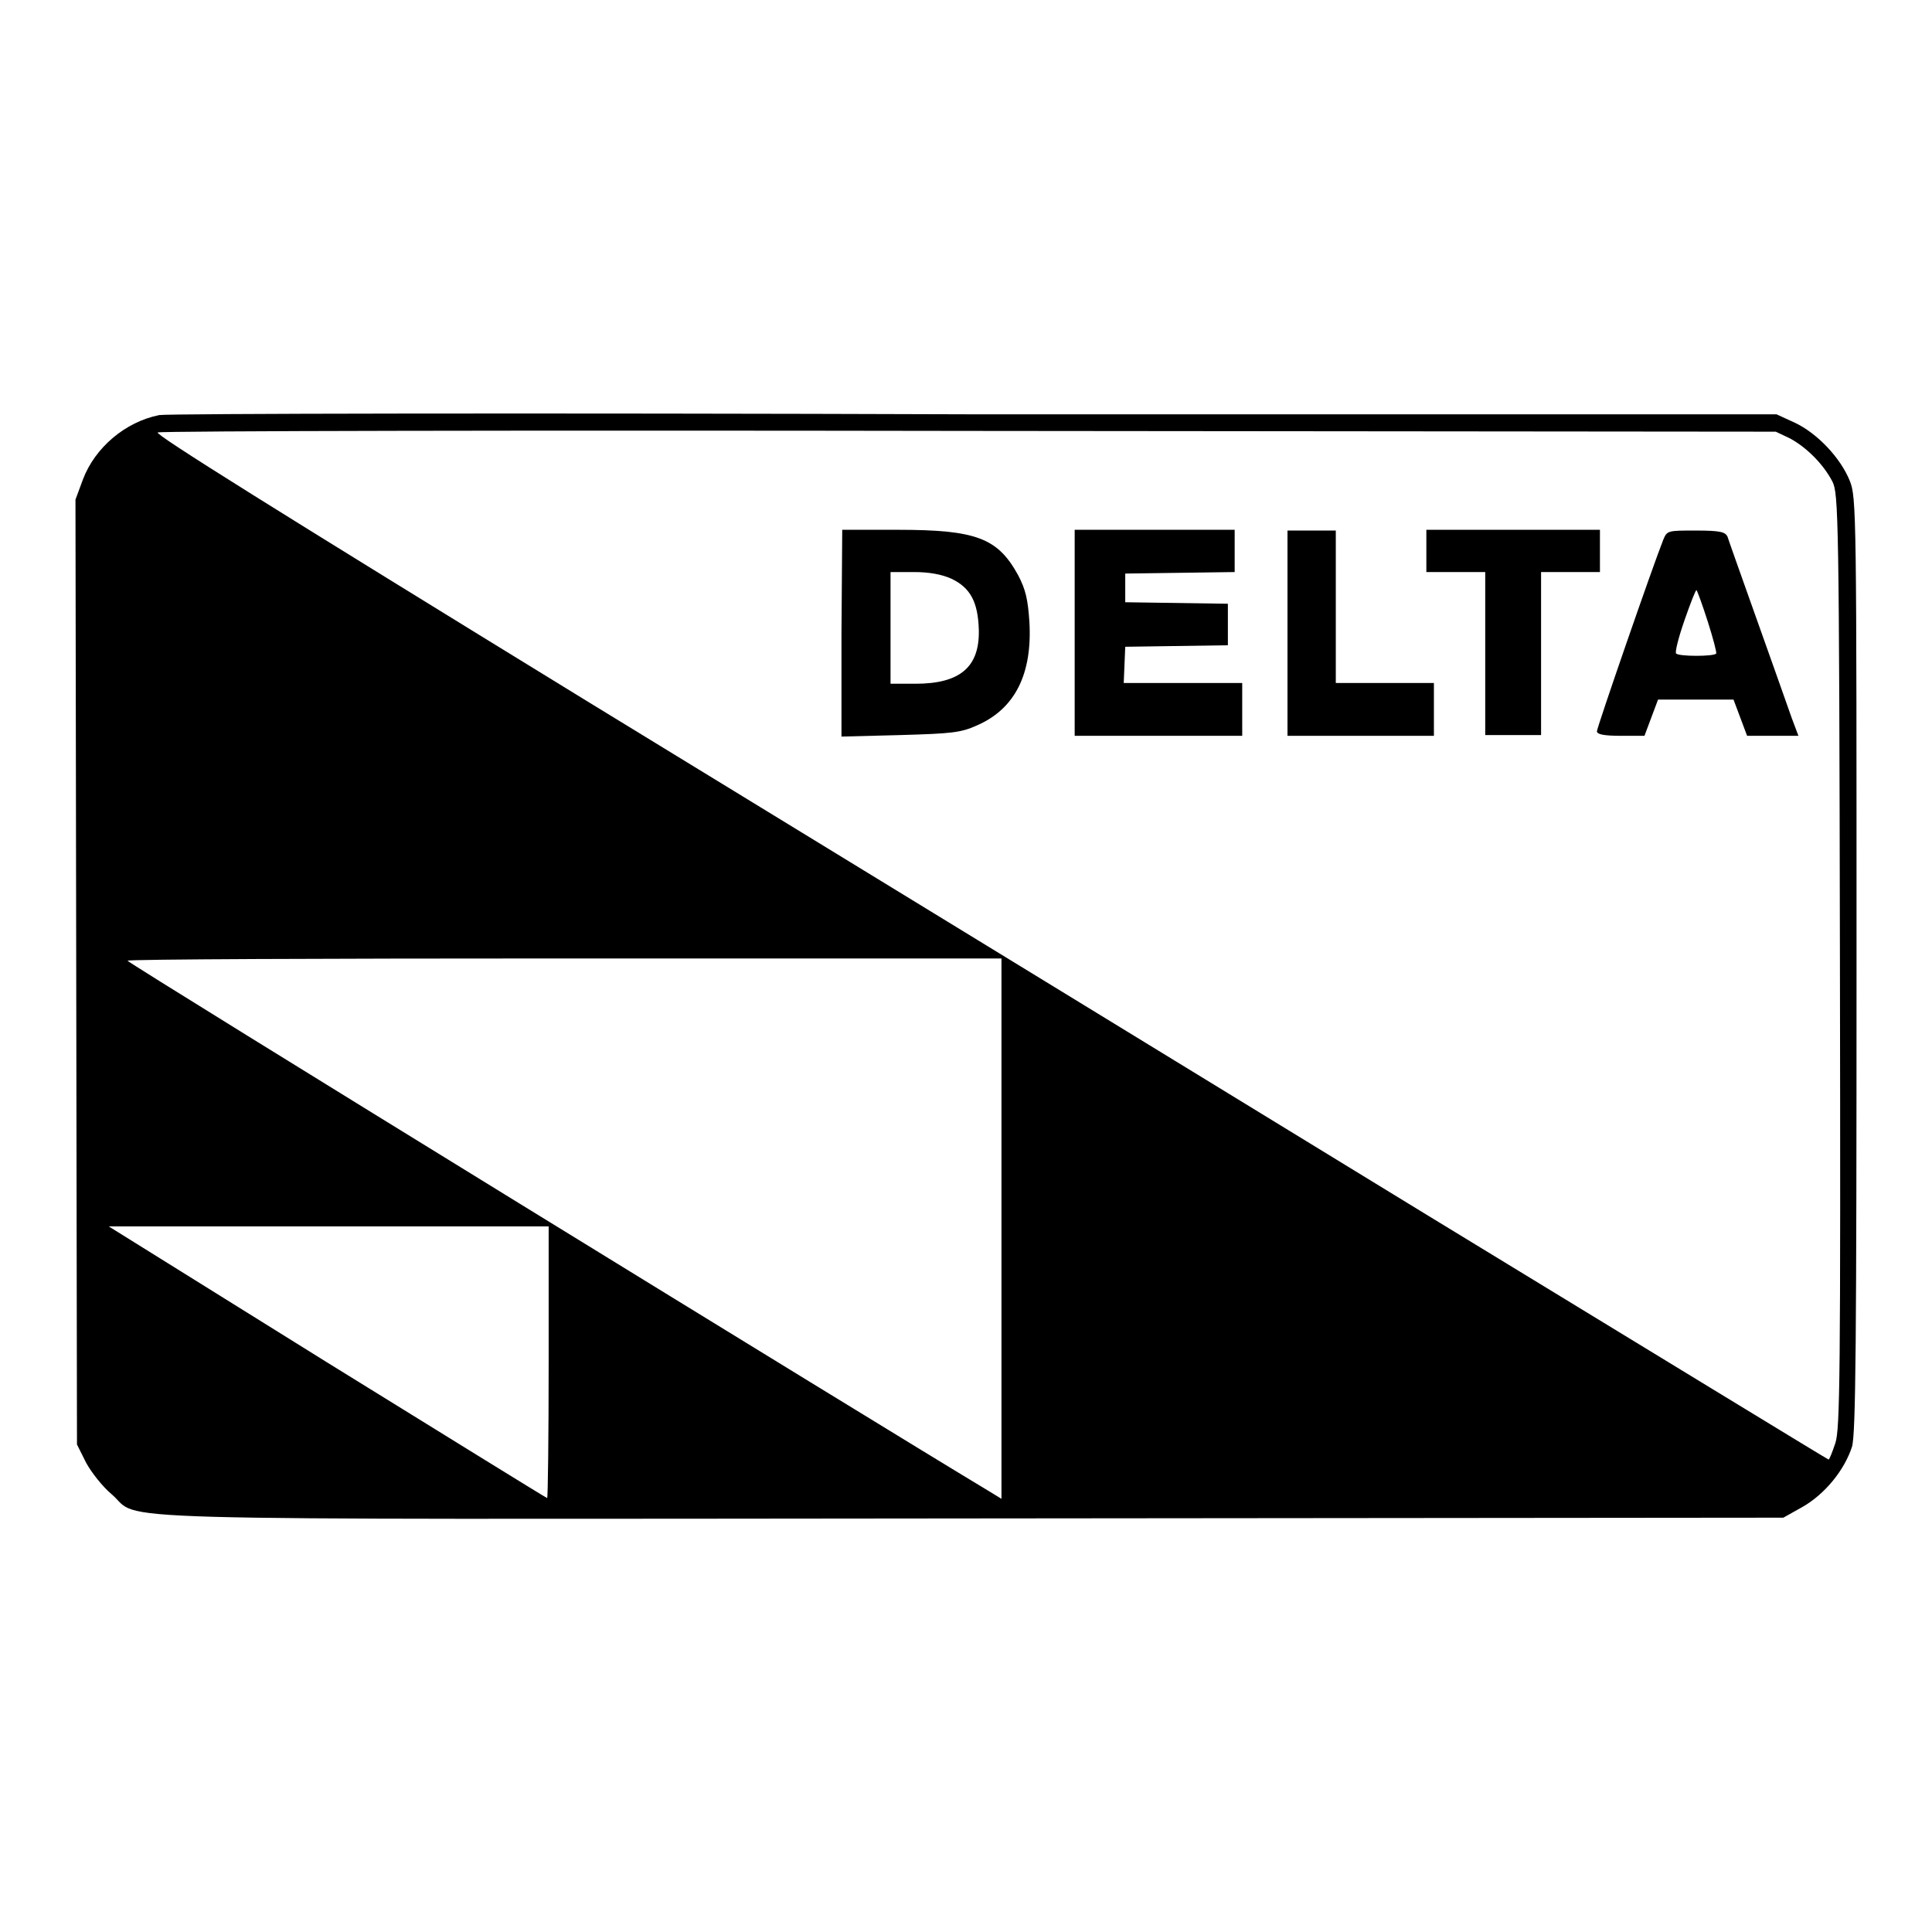 <?xml version="1.0" encoding="utf-8"?>
<!-- Svg Vector Icons : http://www.onlinewebfonts.com/icon -->
<!DOCTYPE svg PUBLIC "-//W3C//DTD SVG 1.1//EN" "http://www.w3.org/Graphics/SVG/1.1/DTD/svg11.dtd">
<svg version="1.1" xmlns="http://www.w3.org/2000/svg" xmlns:xlink="http://www.w3.org/1999/xlink" x="0px" y="0px" viewBox="0 0 256 256" enable-background="new 0 0 256 256" xml:space="preserve">
<g><g><g><path fill="#000000" d="M21.1,55c-4.5,0.9-8.5,4.3-10.1,8.5l-1,2.7l0.1,62.6l0.1,62.6l1.2,2.4c0.7,1.3,2.2,3.2,3.4,4.2c4.2,3.6-6.1,3.3,114,3.2l107.5-0.1l2.5-1.4c3-1.7,5.6-4.9,6.6-8c0.5-1.7,0.6-13.7,0.6-63.9c0-59.8,0-61.9-0.9-64.1c-1.2-3-4.3-6.3-7.3-7.7l-2.4-1.1l-106.3,0C70.5,54.7,21.9,54.8,21.1,55z M237.2,58.1c2.2,1.2,4.4,3.4,5.6,5.7c0.8,1.6,0.9,4.2,1,63.4c0.1,55.6,0,62.1-0.6,64c-0.4,1.2-0.8,2.2-0.9,2.2s-24-14.6-53.2-32.4c-29.1-17.8-79.1-48.4-111-67.9C35.9,67.2,20.4,57.5,20.9,57.3c0.5-0.2,48.9-0.3,107.6-0.2l106.8,0.1L237.2,58.1z M132.7,162.8v35.8l-1.8-1.1c-13.5-8.1-114-69.9-114-70.2c0-0.2,26.1-0.3,57.9-0.3h57.9V162.8z M72.7,180.5c0,9.9-0.1,18-0.2,18c-0.1,0-13.2-8.1-29.2-18l-28.9-18h29.1h29.2L72.7,180.5L72.7,180.5z"/><path fill="#000000" d="M111.5,83.9v13.7l7.8-0.2c6.8-0.2,8-0.3,10.2-1.3c5-2.2,7.3-6.8,6.9-13.7c-0.2-3-0.5-4.3-1.5-6.2c-2.7-4.9-5.5-6-16-6h-7.3L111.5,83.9L111.5,83.9z M126.1,76.7c2.5,1.2,3.5,3.1,3.6,6.8c0.1,4.9-2.5,7.1-8.4,7.1H118v-7.4v-7.4h3.1C123.1,75.8,124.8,76.1,126.1,76.7z"/><path fill="#000000" d="M142.4,83.9v13.6h11.1h11.1V94v-3.5h-7.9h-7.8l0.1-2.4l0.1-2.4l6.8-0.1l6.8-0.1v-2.7V80l-6.8-0.1l-6.8-0.1v-1.8V76l7.3-0.1l7.2-0.1V73v-2.8H153h-10.6L142.4,83.9L142.4,83.9z"/><path fill="#000000" d="M170.6,83.9v13.6h9.7h9.7V94v-3.5h-6.5H177V80.4V70.3h-3.2h-3.2V83.9L170.6,83.9z"/><path fill="#000000" d="M189,73v2.8h3.9h3.9v10.8v10.8h3.7h3.7V86.6V75.8h3.9h3.9V73v-2.8h-11.5H189L189,73L189,73z"/><path fill="#000000" d="M220.4,71.5c-1.4,3.5-8.8,24.9-8.8,25.4c0,0.4,0.9,0.6,3.2,0.6h3.1l0.9-2.4l0.9-2.4h5h5l0.9,2.4l0.9,2.4h3.4h3.4l-0.9-2.4c-2.1-6-8.3-23.3-8.5-24c-0.3-0.6-0.9-0.8-4.2-0.8C221,70.3,220.9,70.3,220.4,71.5z M226.3,82.4c0.7,2.2,1.2,4.1,1.1,4.2c-0.3,0.4-4.9,0.4-5.3,0c-0.2-0.1,0.3-2.1,1.1-4.4c0.8-2.3,1.5-4.1,1.6-4C224.9,78.3,225.6,80.2,226.3,82.4z"/></g></g></g>
</svg>
